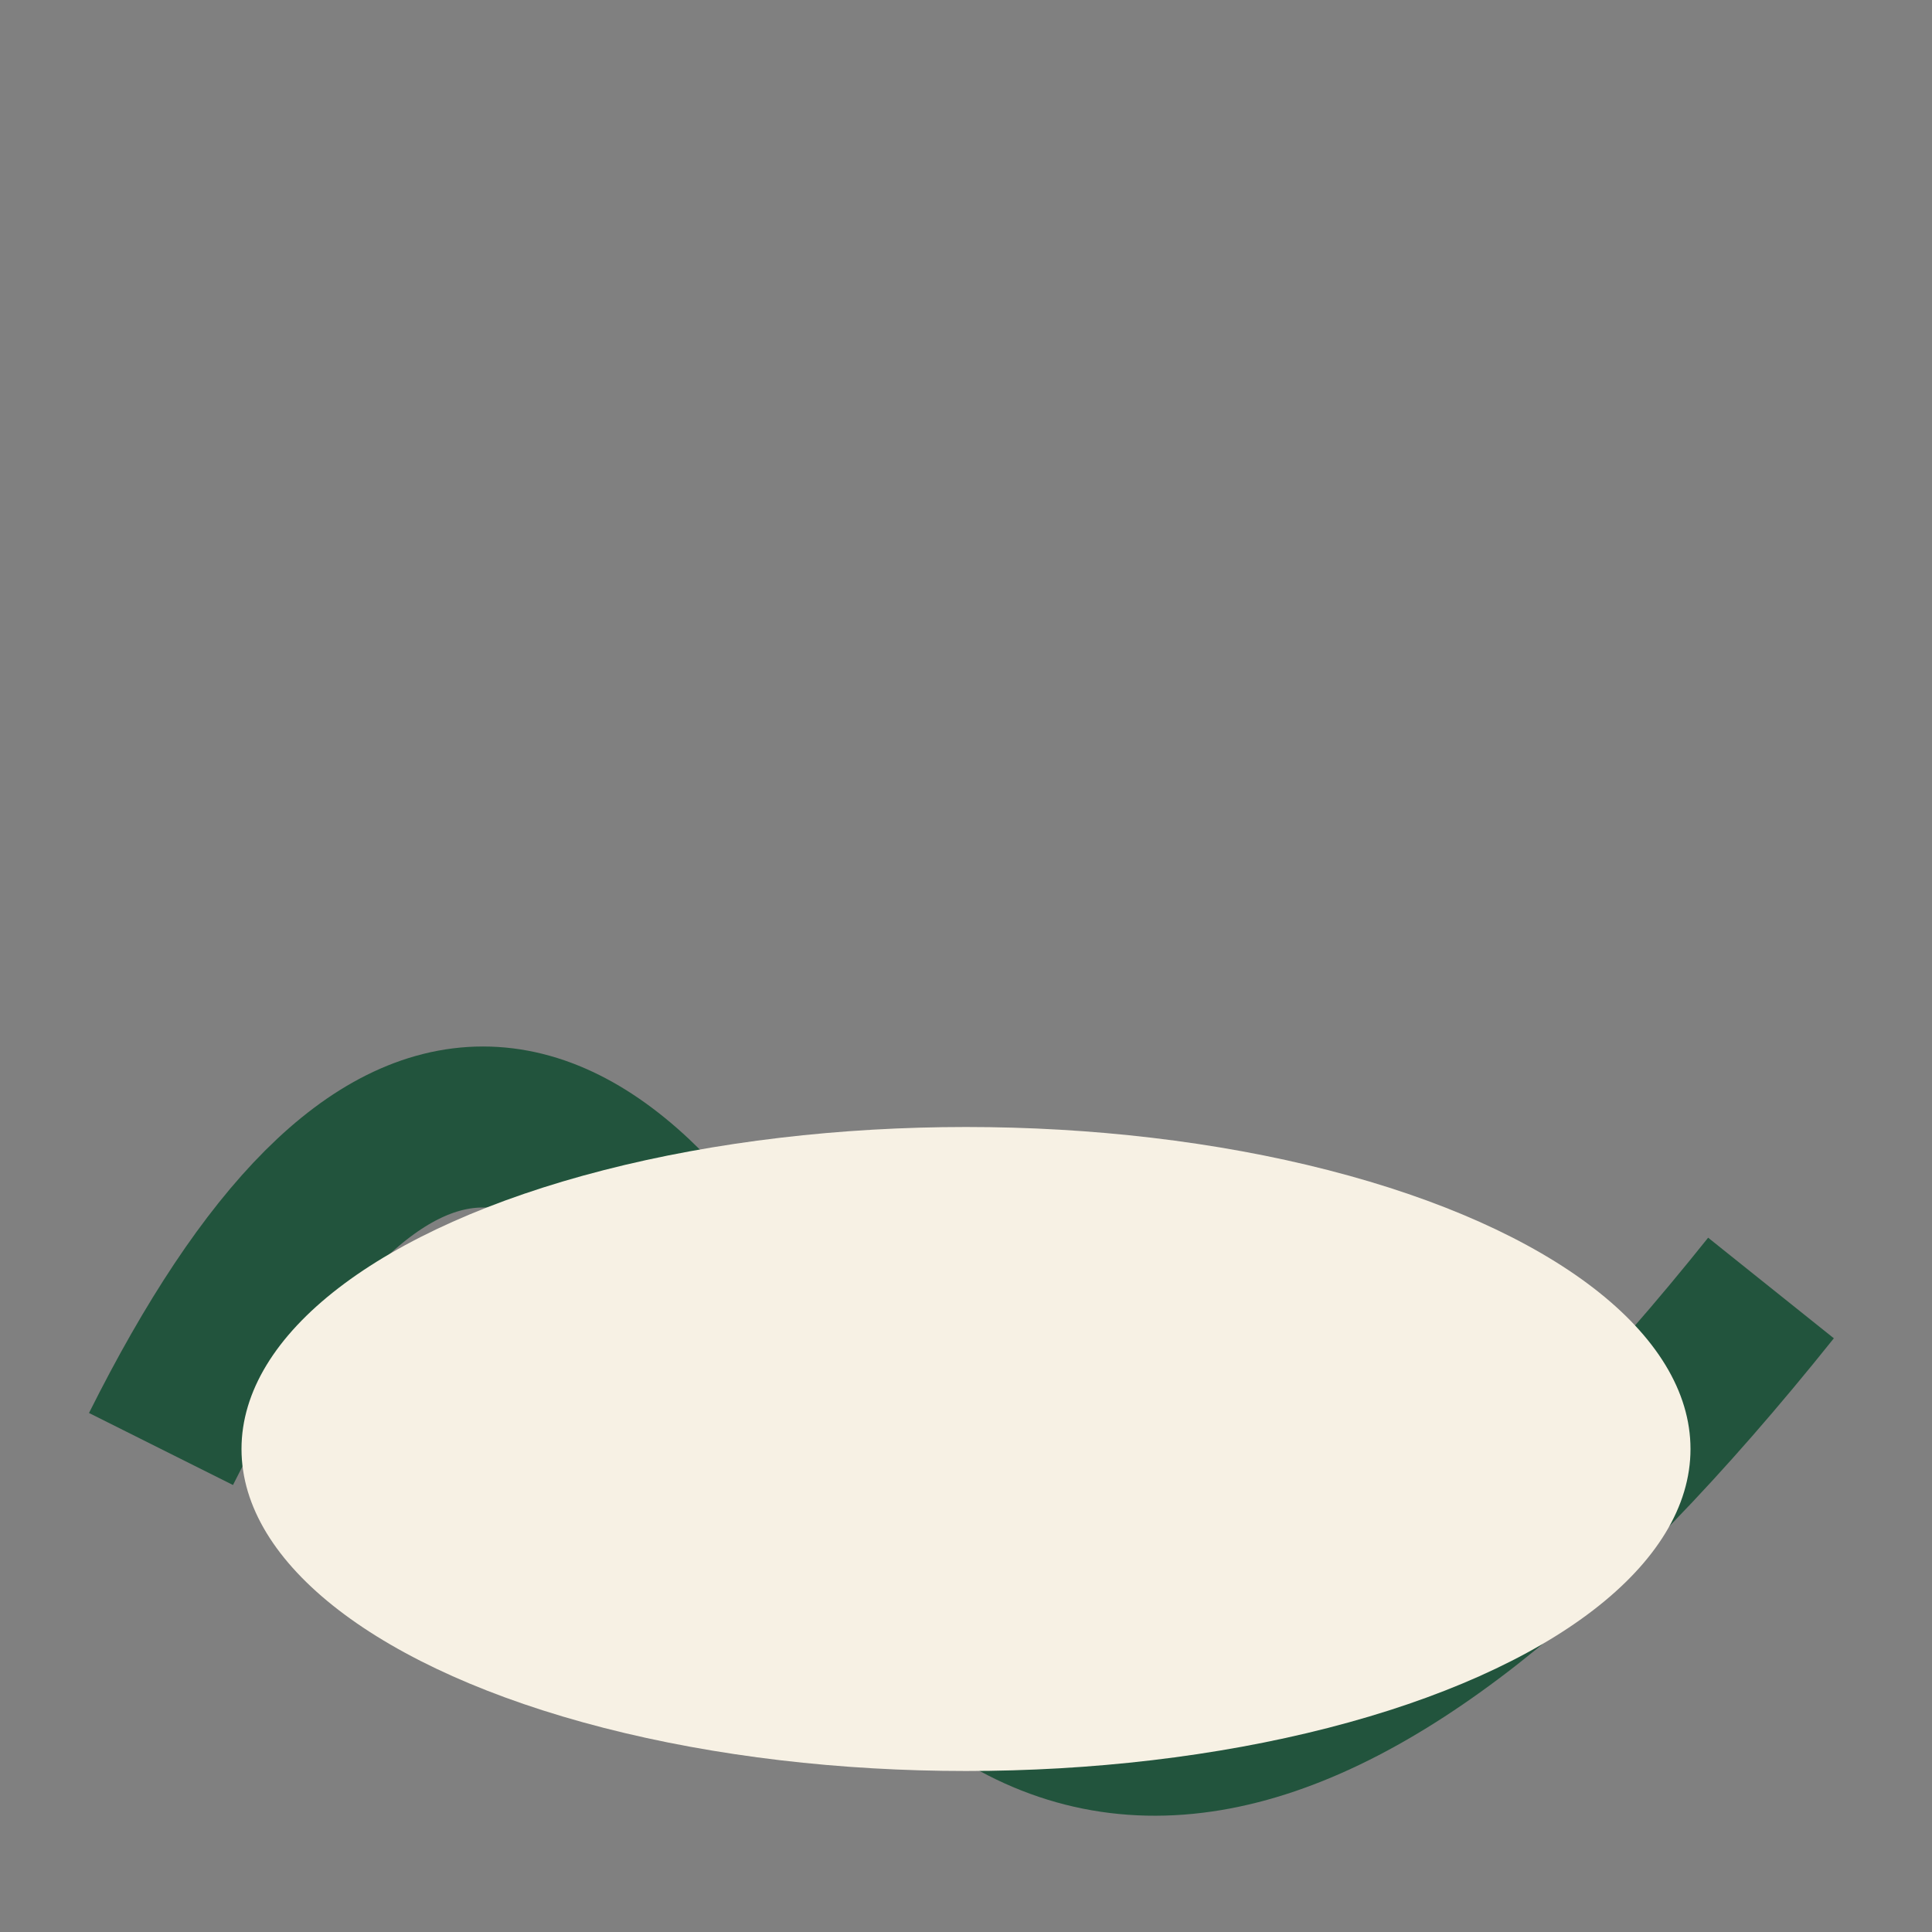 <?xml version="1.0" encoding="UTF-8"?>
<svg xmlns="http://www.w3.org/2000/svg" width="24" height="24" viewBox="0 0 24 24"><rect x="0" y="0" width="24" height="24" fill="#808080" stroke="none"/><path d="M2 18q4-8 8 0t12-2" stroke="#22543D" stroke-width="2" fill="none"/><ellipse cx="12" cy="18" rx="9" ry="4" fill="#F7F1E4"/></svg>